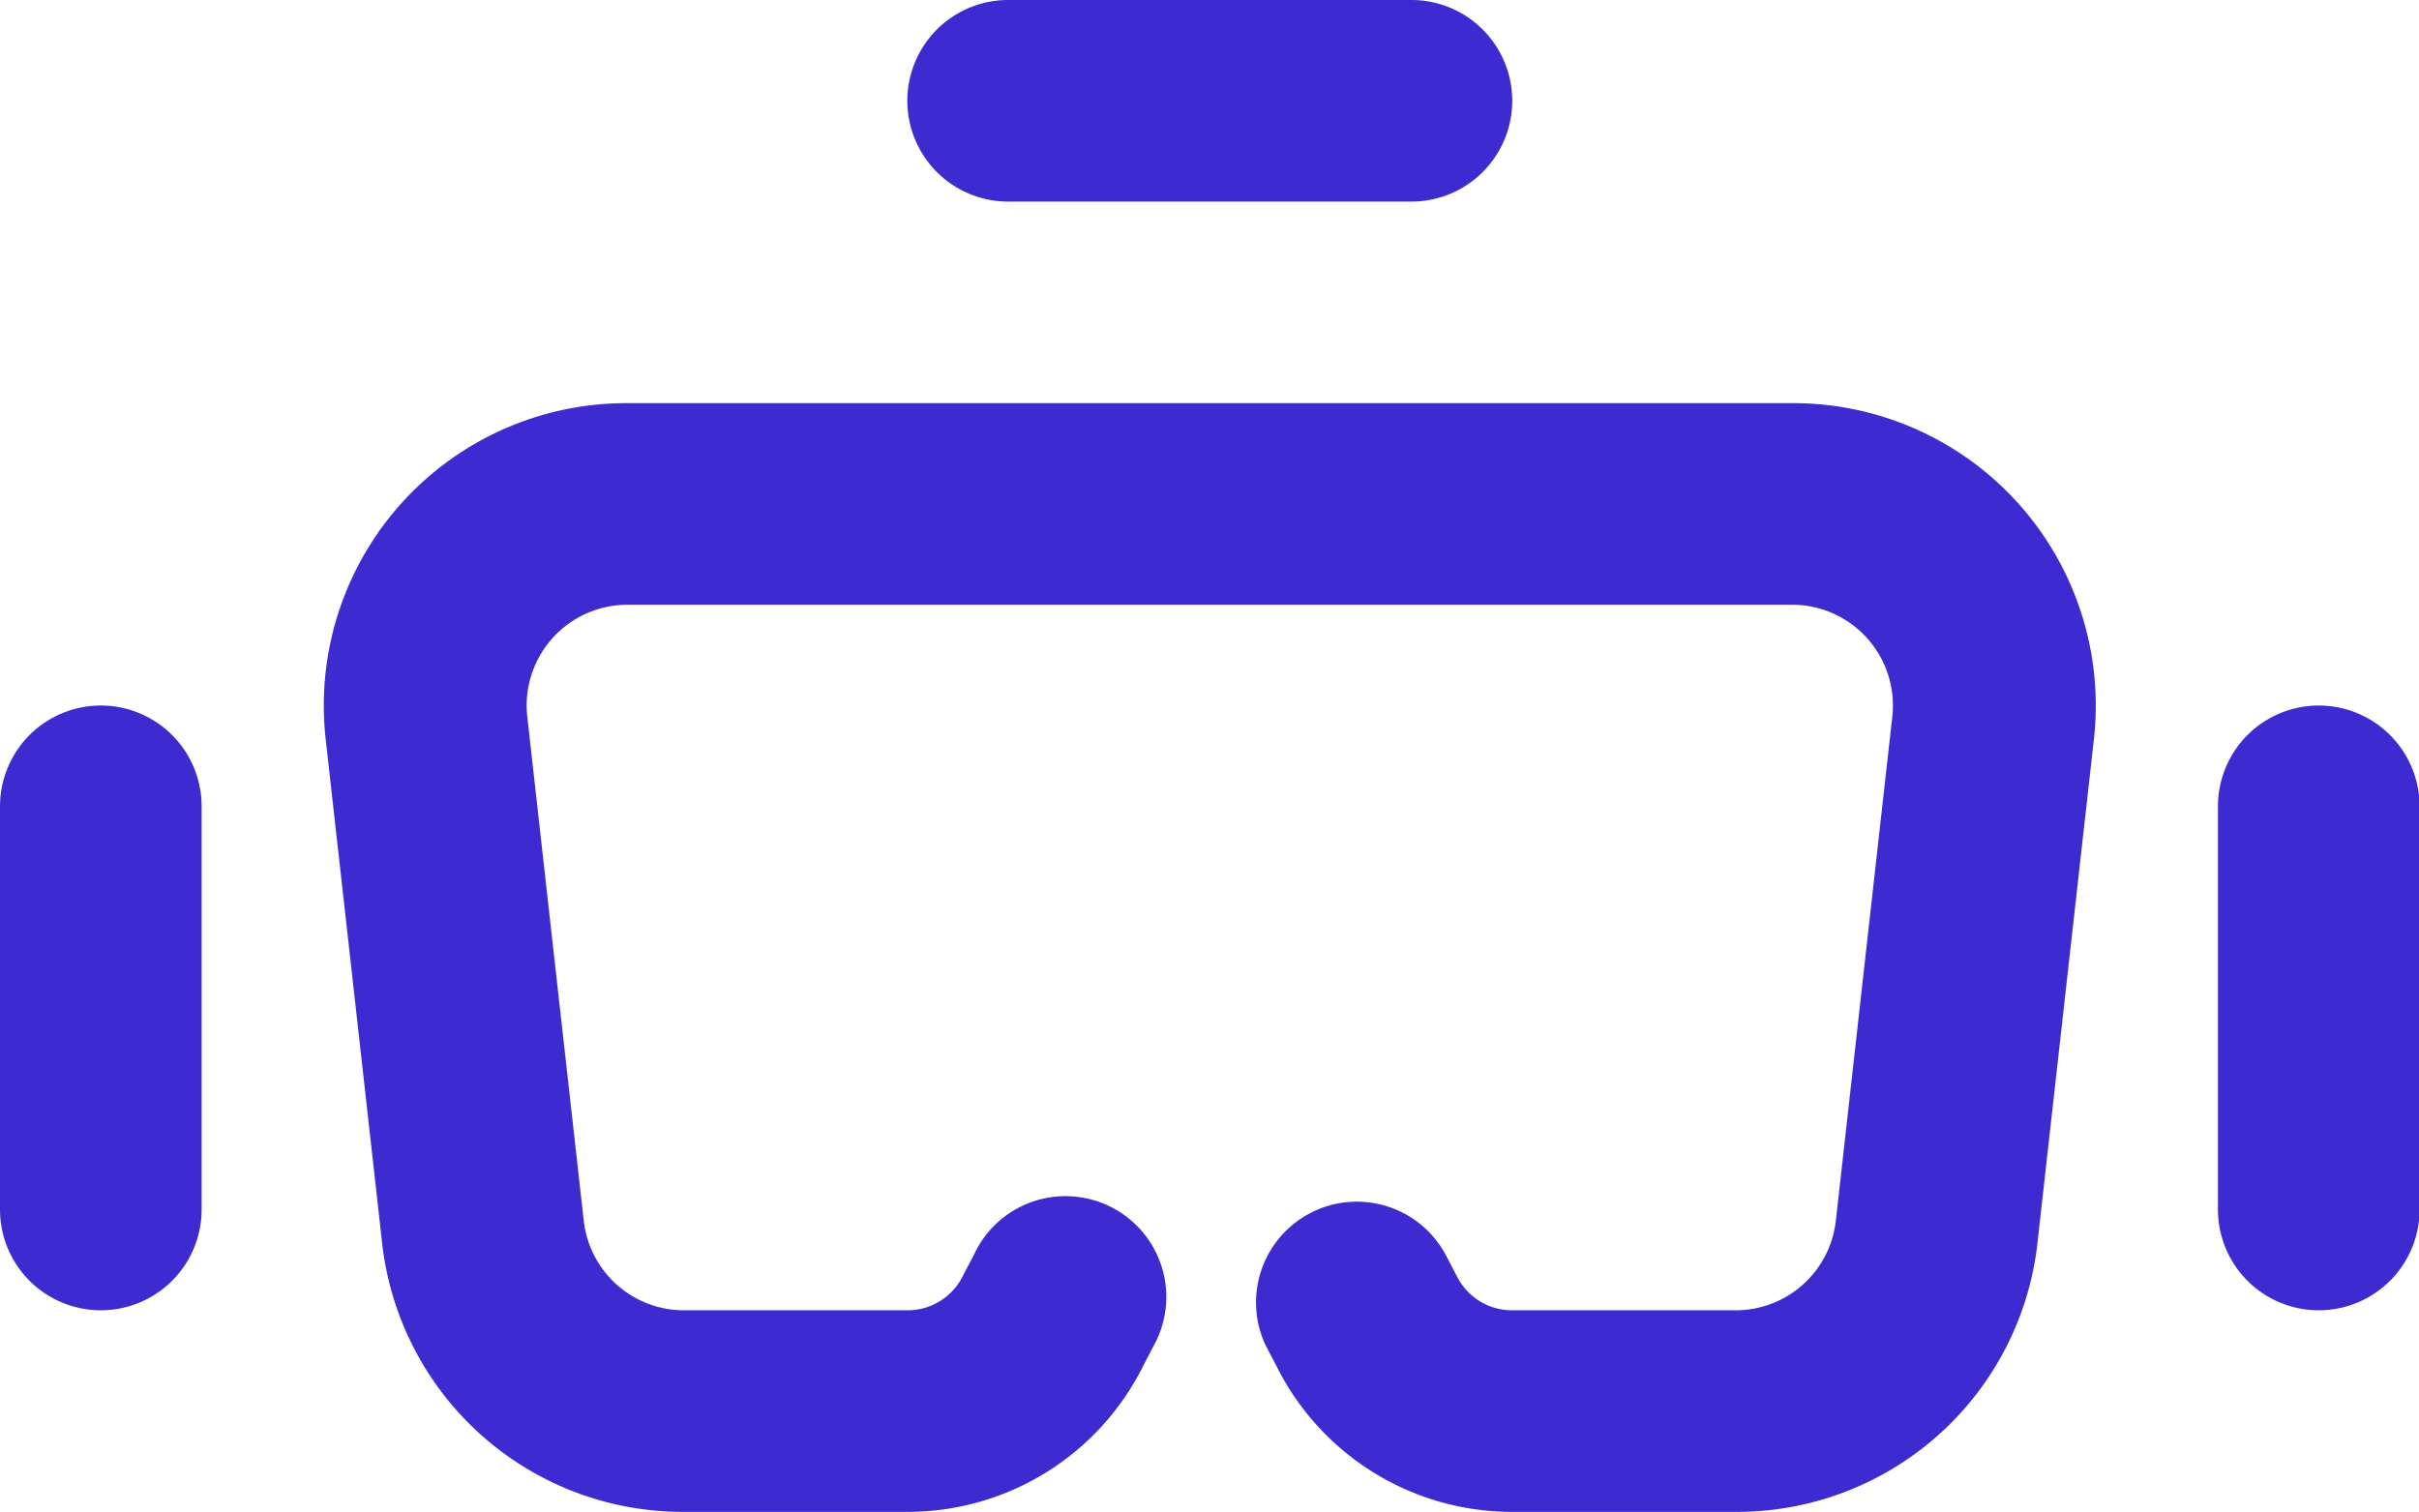 <?xml version="1.0" standalone="no"?><!DOCTYPE svg PUBLIC "-//W3C//DTD SVG 1.1//EN" "http://www.w3.org/Graphics/SVG/1.1/DTD/svg11.dtd"><svg class="icon" width="200px" height="125.03px" viewBox="0 0 1638 1024" version="1.1" xmlns="http://www.w3.org/2000/svg"><path d="M1174.865 1023.996H1023.996a178.175 178.175 0 0 1-159.743-98.986l-7.509-14.336a68.266 68.266 0 0 1 122.197-60.757l7.509 14.336A41.642 41.642 0 0 0 1023.996 887.463h150.869a68.266 68.266 0 0 0 68.266-60.757l38.229-341.332a68.266 68.266 0 0 0-68.266-75.776H425.3a68.266 68.266 0 0 0-68.266 75.776l38.229 341.332a68.266 68.266 0 0 0 68.266 60.757H614.398a41.642 41.642 0 0 0 37.547-23.211l7.509-14.336a68.266 68.266 0 1 1 122.197 60.757l-7.509 14.336A178.175 178.175 0 0 1 614.398 1023.996H463.529a204.799 204.799 0 0 1-204.799-182.271l-38.229-341.332a204.799 204.799 0 0 1 204.799-227.327h787.794a204.799 204.799 0 0 1 204.799 227.327l-38.229 341.332a204.799 204.799 0 0 1-204.799 182.271zM1023.996 68.266a68.266 68.266 0 0 0-68.266-68.266h-273.066a68.266 68.266 0 0 0 0 136.533h273.066a68.266 68.266 0 0 0 68.266-68.266z m614.398 750.93V546.131a68.266 68.266 0 0 0-136.533 0v273.066a68.266 68.266 0 0 0 136.533 0zM136.533 819.197V546.131a68.266 68.266 0 0 0-136.533 0v273.066a68.266 68.266 0 0 0 136.533 0z" fill="#3E2AD1" /></svg>